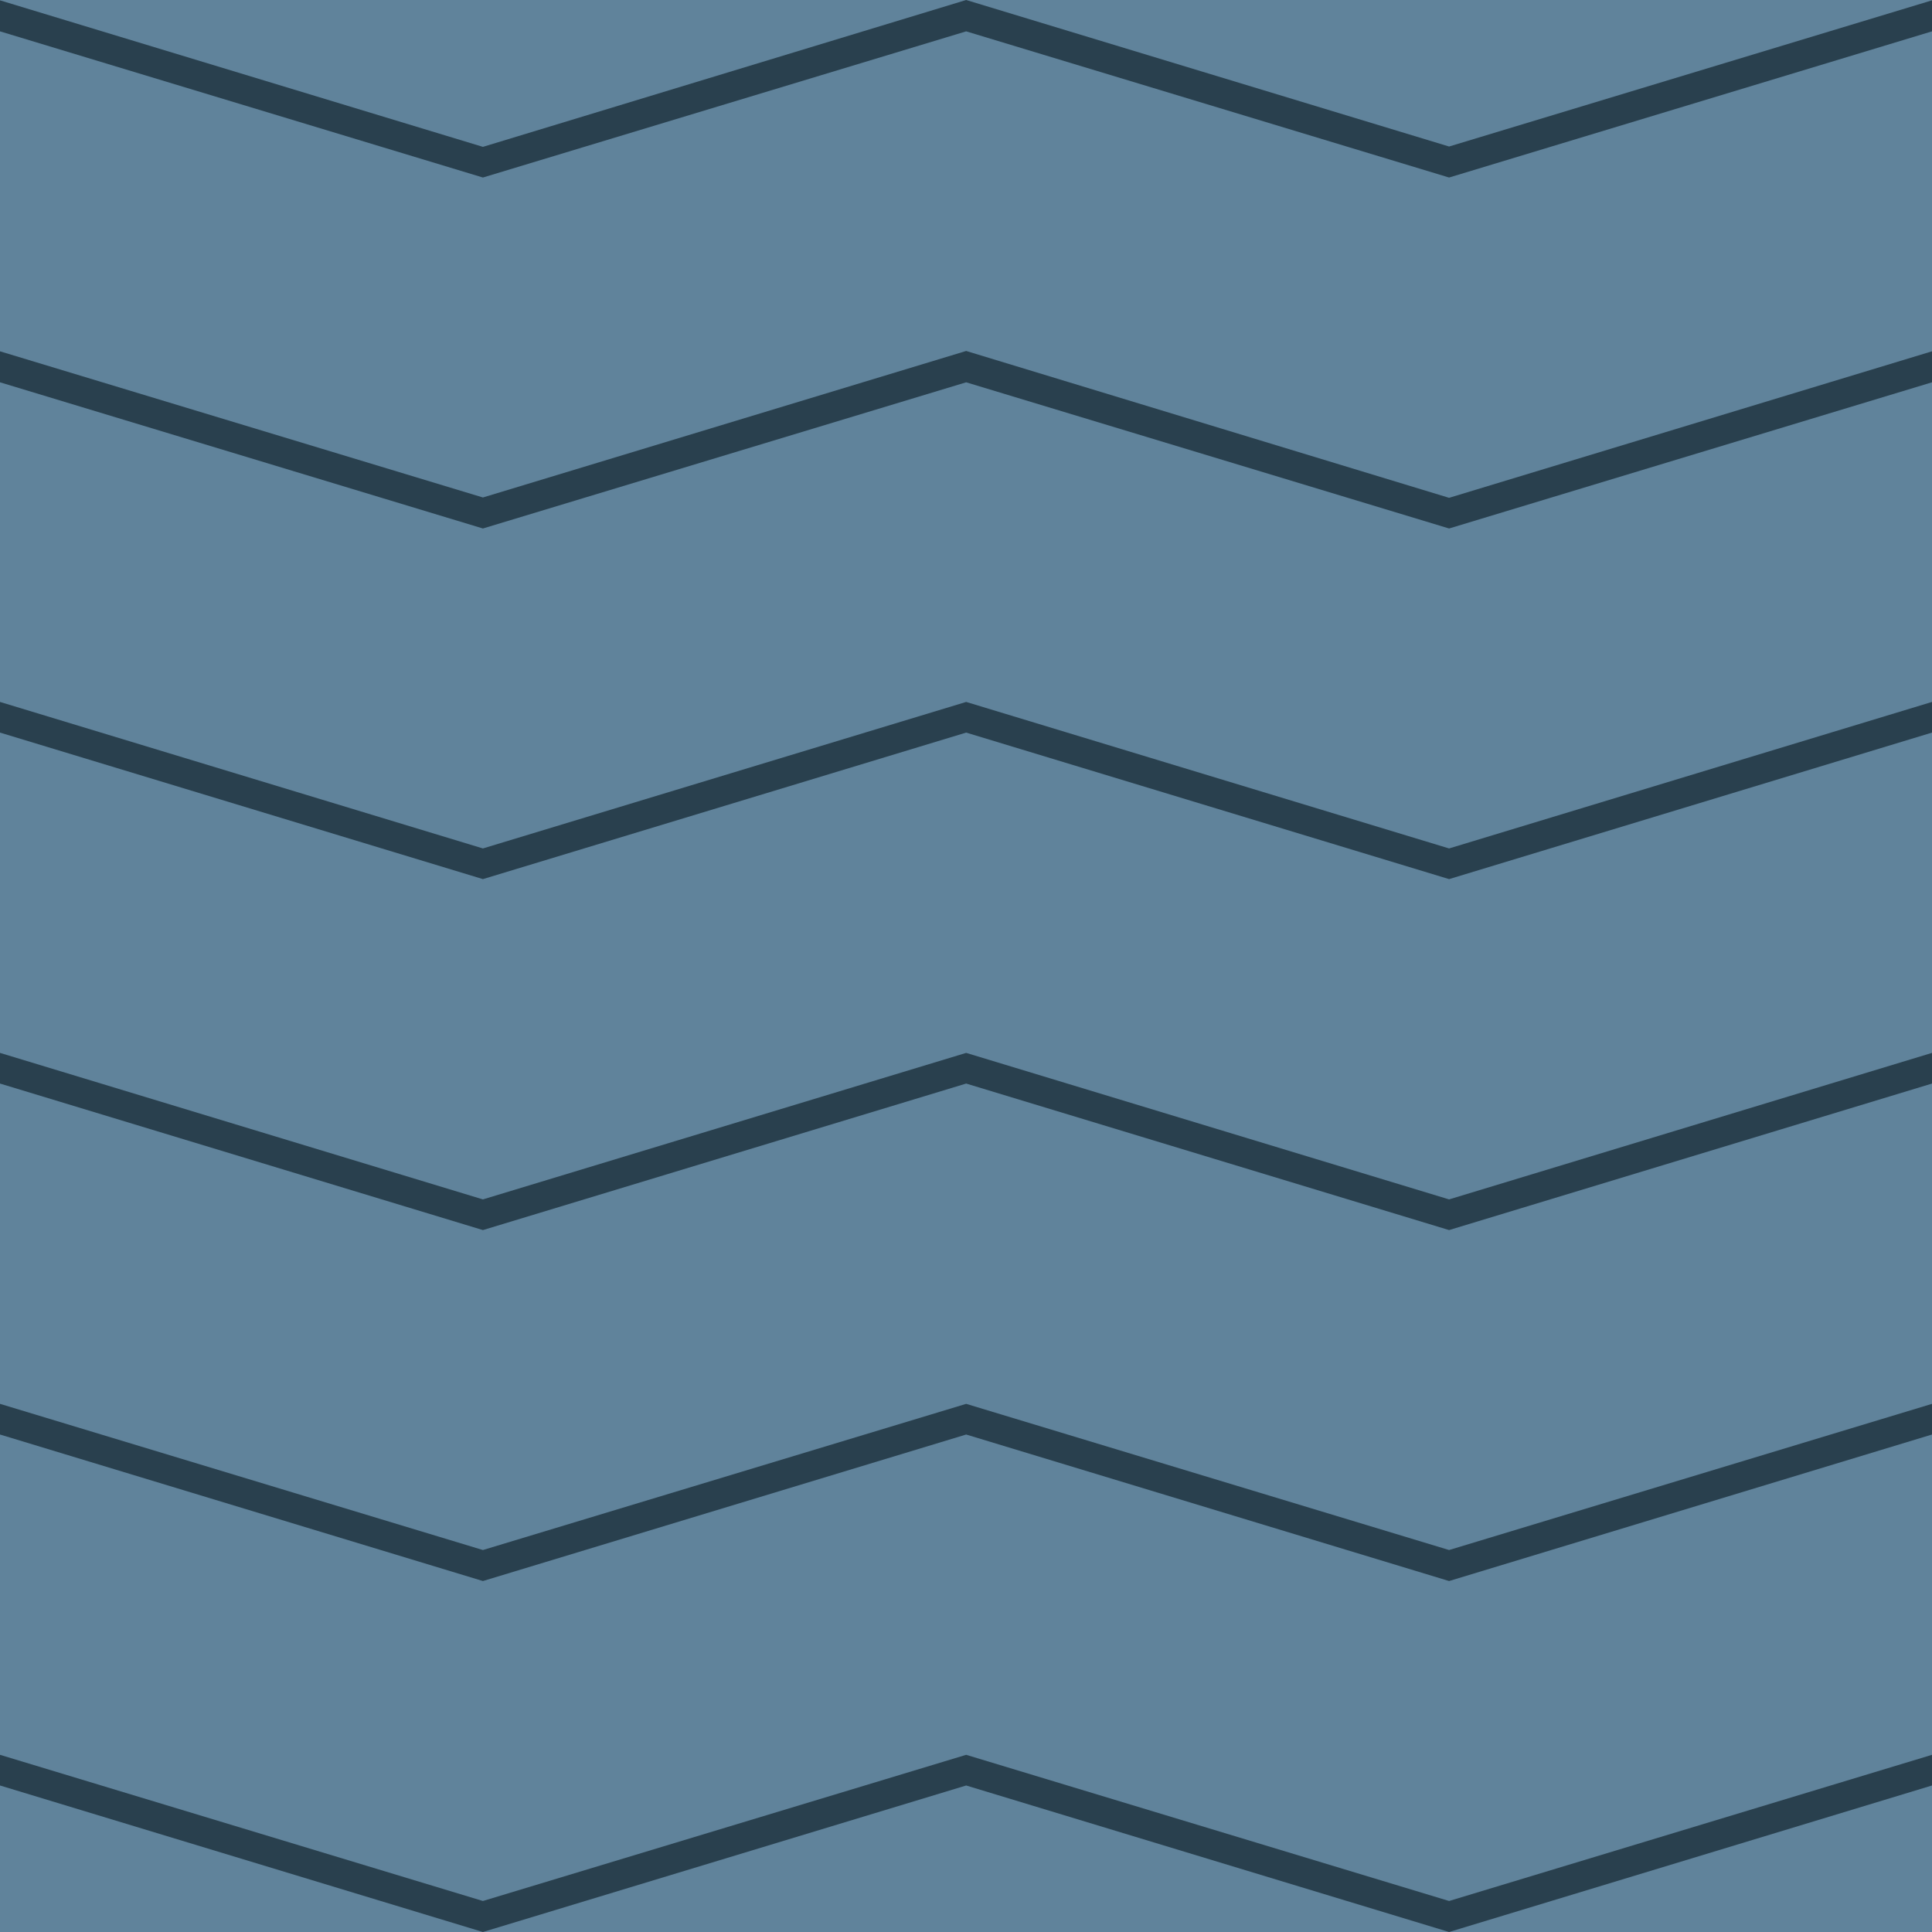 <?xml version="1.0" encoding="UTF-8"?> <svg xmlns="http://www.w3.org/2000/svg" width="220" height="220" viewBox="0 0 220 220" fill="none"> <path d="M220 0L0 0L0 220L220 220L220 0Z" fill="#60839B"></path> <path d="M110.019 79.93L54.99 96.614L0 79.93L0 83.421L54.99 100.106L110.019 83.421L165.01 100.106L220 83.421V79.93L165.01 96.614L110.019 79.93ZM110.019 119.894L54.99 136.578L0 119.894L0 123.386L54.99 140.071L110.019 123.386L165.01 140.071L220 123.386V119.894L165.01 136.578L110.019 119.894ZM110.019 39.965L54.99 56.649L0 40.004L0 43.534L54.99 60.18L110.019 43.534L165.01 60.18L220 43.534V40.004L165.01 56.688L110.019 39.965ZM165.01 16.684L110.019 0L54.99 16.723L0 0.039L0 3.57L54.99 20.215L110.019 3.57L165.01 20.215L220 3.57V0.039L165.01 16.684ZM110.019 199.824L54.99 216.469L0 199.824L0 203.316L54.99 220L110.019 203.316L165.01 220L220 203.316V199.824L165.01 216.469L110.019 199.824ZM110.019 159.859L54.99 176.504L0 159.859L0 163.351L54.99 180.035L110.019 163.351L165.01 180.035L220 163.351V159.859L165.01 176.504L110.019 159.859Z" fill="#29404E"></path> </svg> 